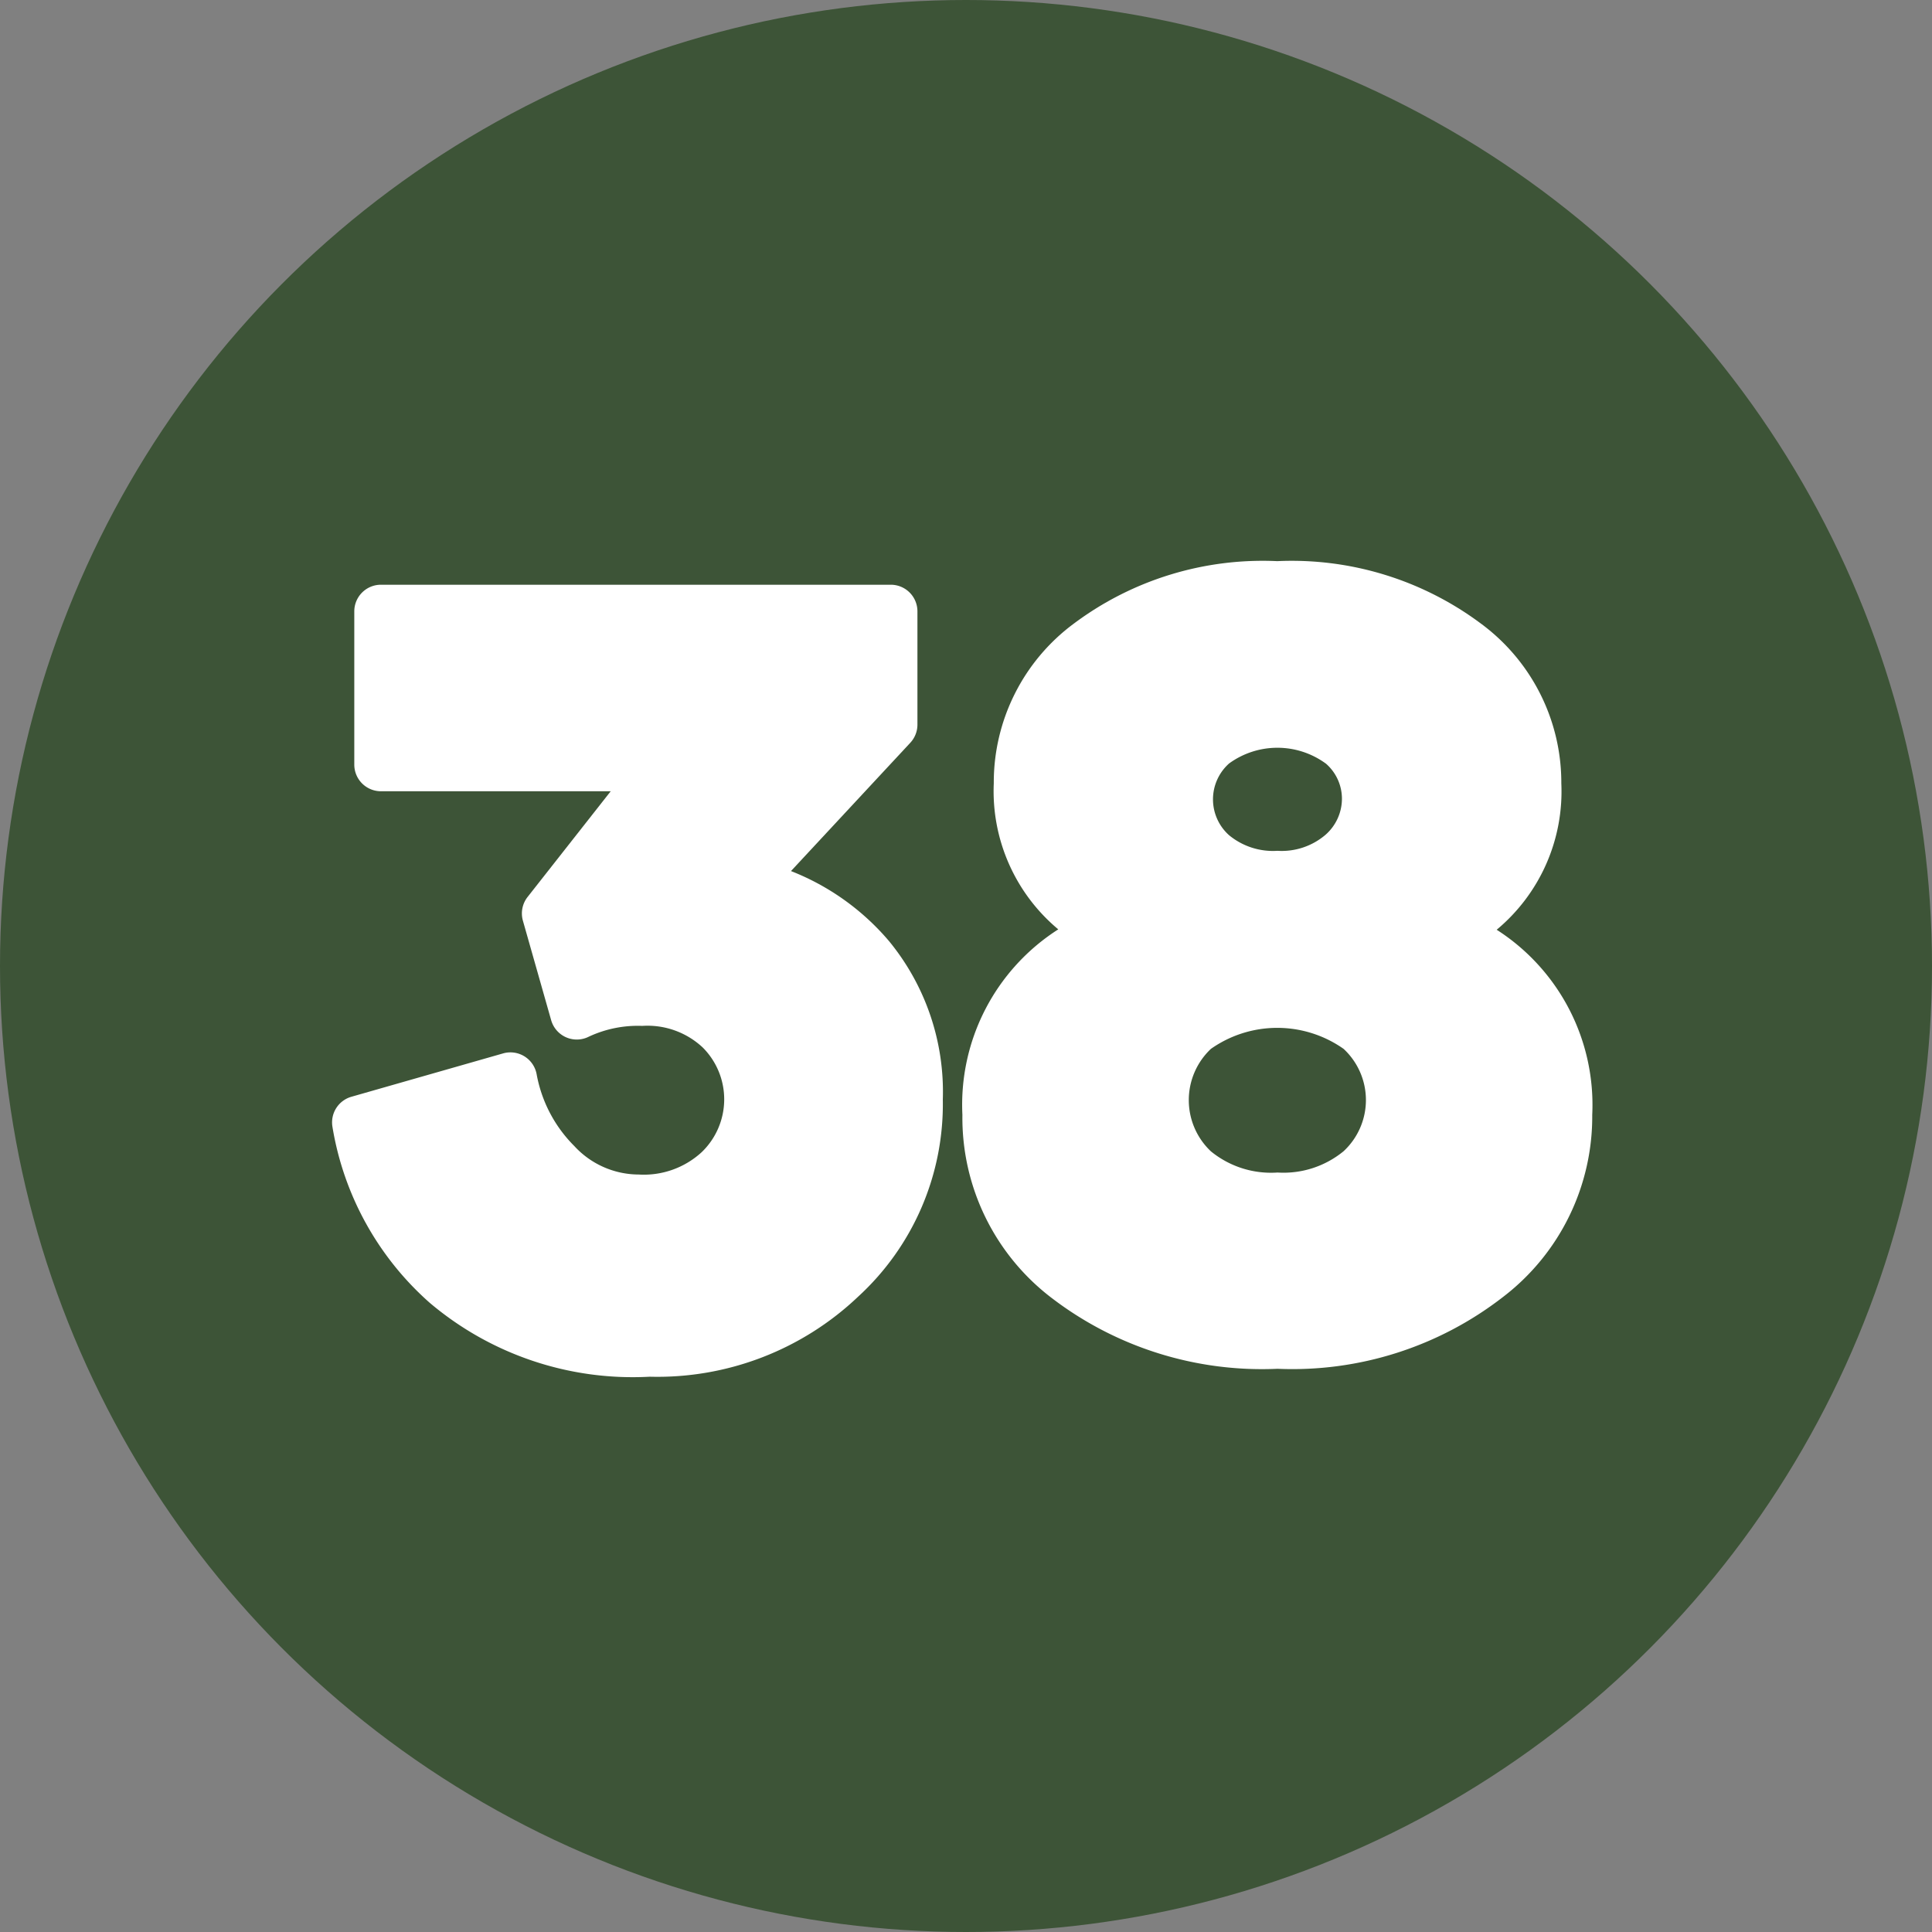 <?xml version="1.0" encoding="UTF-8" standalone="no"?><svg xmlns="http://www.w3.org/2000/svg" xmlns:xlink="http://www.w3.org/1999/xlink" fill="#000000" height="29" preserveAspectRatio="xMidYMid meet" version="1" viewBox="1.5 1.5 29.0 29.0" width="29" zoomAndPan="magnify"><rect x="1.5" y="1.5" width="29.0" height="29.0" fill="#808080" stroke="none"/><g data-name="Layer 64"><g id="change1_1"><circle cx="16" cy="16" fill="#3d5437" r="14.5"/></g><g id="change2_1"><path d="M13.373,14.575l1.791-1.926a.4.4,0,0,0,.107-.272v-1.7a.4.4,0,0,0-.4-.4H7.218a.4.4,0,0,0-.4.4v2.3a.4.4,0,0,0,.4.4h3.449L9.42,14.963a.4.4,0,0,0-.071.357l.424,1.493a.4.4,0,0,0,.567.247,1.737,1.737,0,0,1,.8-.161,1.213,1.213,0,0,1,.908.324,1.1,1.1,0,0,1-.016,1.572,1.283,1.283,0,0,1-.945.335,1.318,1.318,0,0,1-.966-.427,2.037,2.037,0,0,1-.566-1.079.4.4,0,0,0-.5-.313l-2.281.652a.4.4,0,0,0-.284.45,4.494,4.494,0,0,0,1.462,2.644,4.715,4.715,0,0,0,3.3,1.108,4.373,4.373,0,0,0,3.127-1.2,3.919,3.919,0,0,0,1.273-2.961,3.563,3.563,0,0,0-.806-2.376A3.7,3.7,0,0,0,13.373,14.575Z" fill="#ffffff" fill-rule="evenodd"/></g><g id="change2_2"><path d="M21.4,12.96a.7.7,0,0,1,.243.53.722.722,0,0,1-.246.54,1.011,1.011,0,0,1-.722.241,1.036,1.036,0,0,1-.726-.234.721.721,0,0,1,0-1.077,1.232,1.232,0,0,1,1.45,0ZM20.676,19.1a1.426,1.426,0,0,1-1-.318,1.057,1.057,0,0,1,0-1.538,1.73,1.73,0,0,1,1.992,0,1.048,1.048,0,0,1,0,1.536A1.421,1.421,0,0,1,20.676,19.1Zm3.287-3.642a2.7,2.7,0,0,0,.973-2.2,2.967,2.967,0,0,0-1.21-2.4,4.746,4.746,0,0,0-3.054-.935,4.731,4.731,0,0,0-3.05.935,2.967,2.967,0,0,0-1.205,2.4,2.7,2.7,0,0,0,.968,2.192,3.123,3.123,0,0,0-1.439,2.785,3.4,3.4,0,0,0,1.34,2.748,5.193,5.193,0,0,0,3.39,1.063,5.155,5.155,0,0,0,3.381-1.075A3.409,3.409,0,0,0,25.4,18.235,3.122,3.122,0,0,0,23.963,15.454Z" fill="#ffffff"/></g></g></svg>
